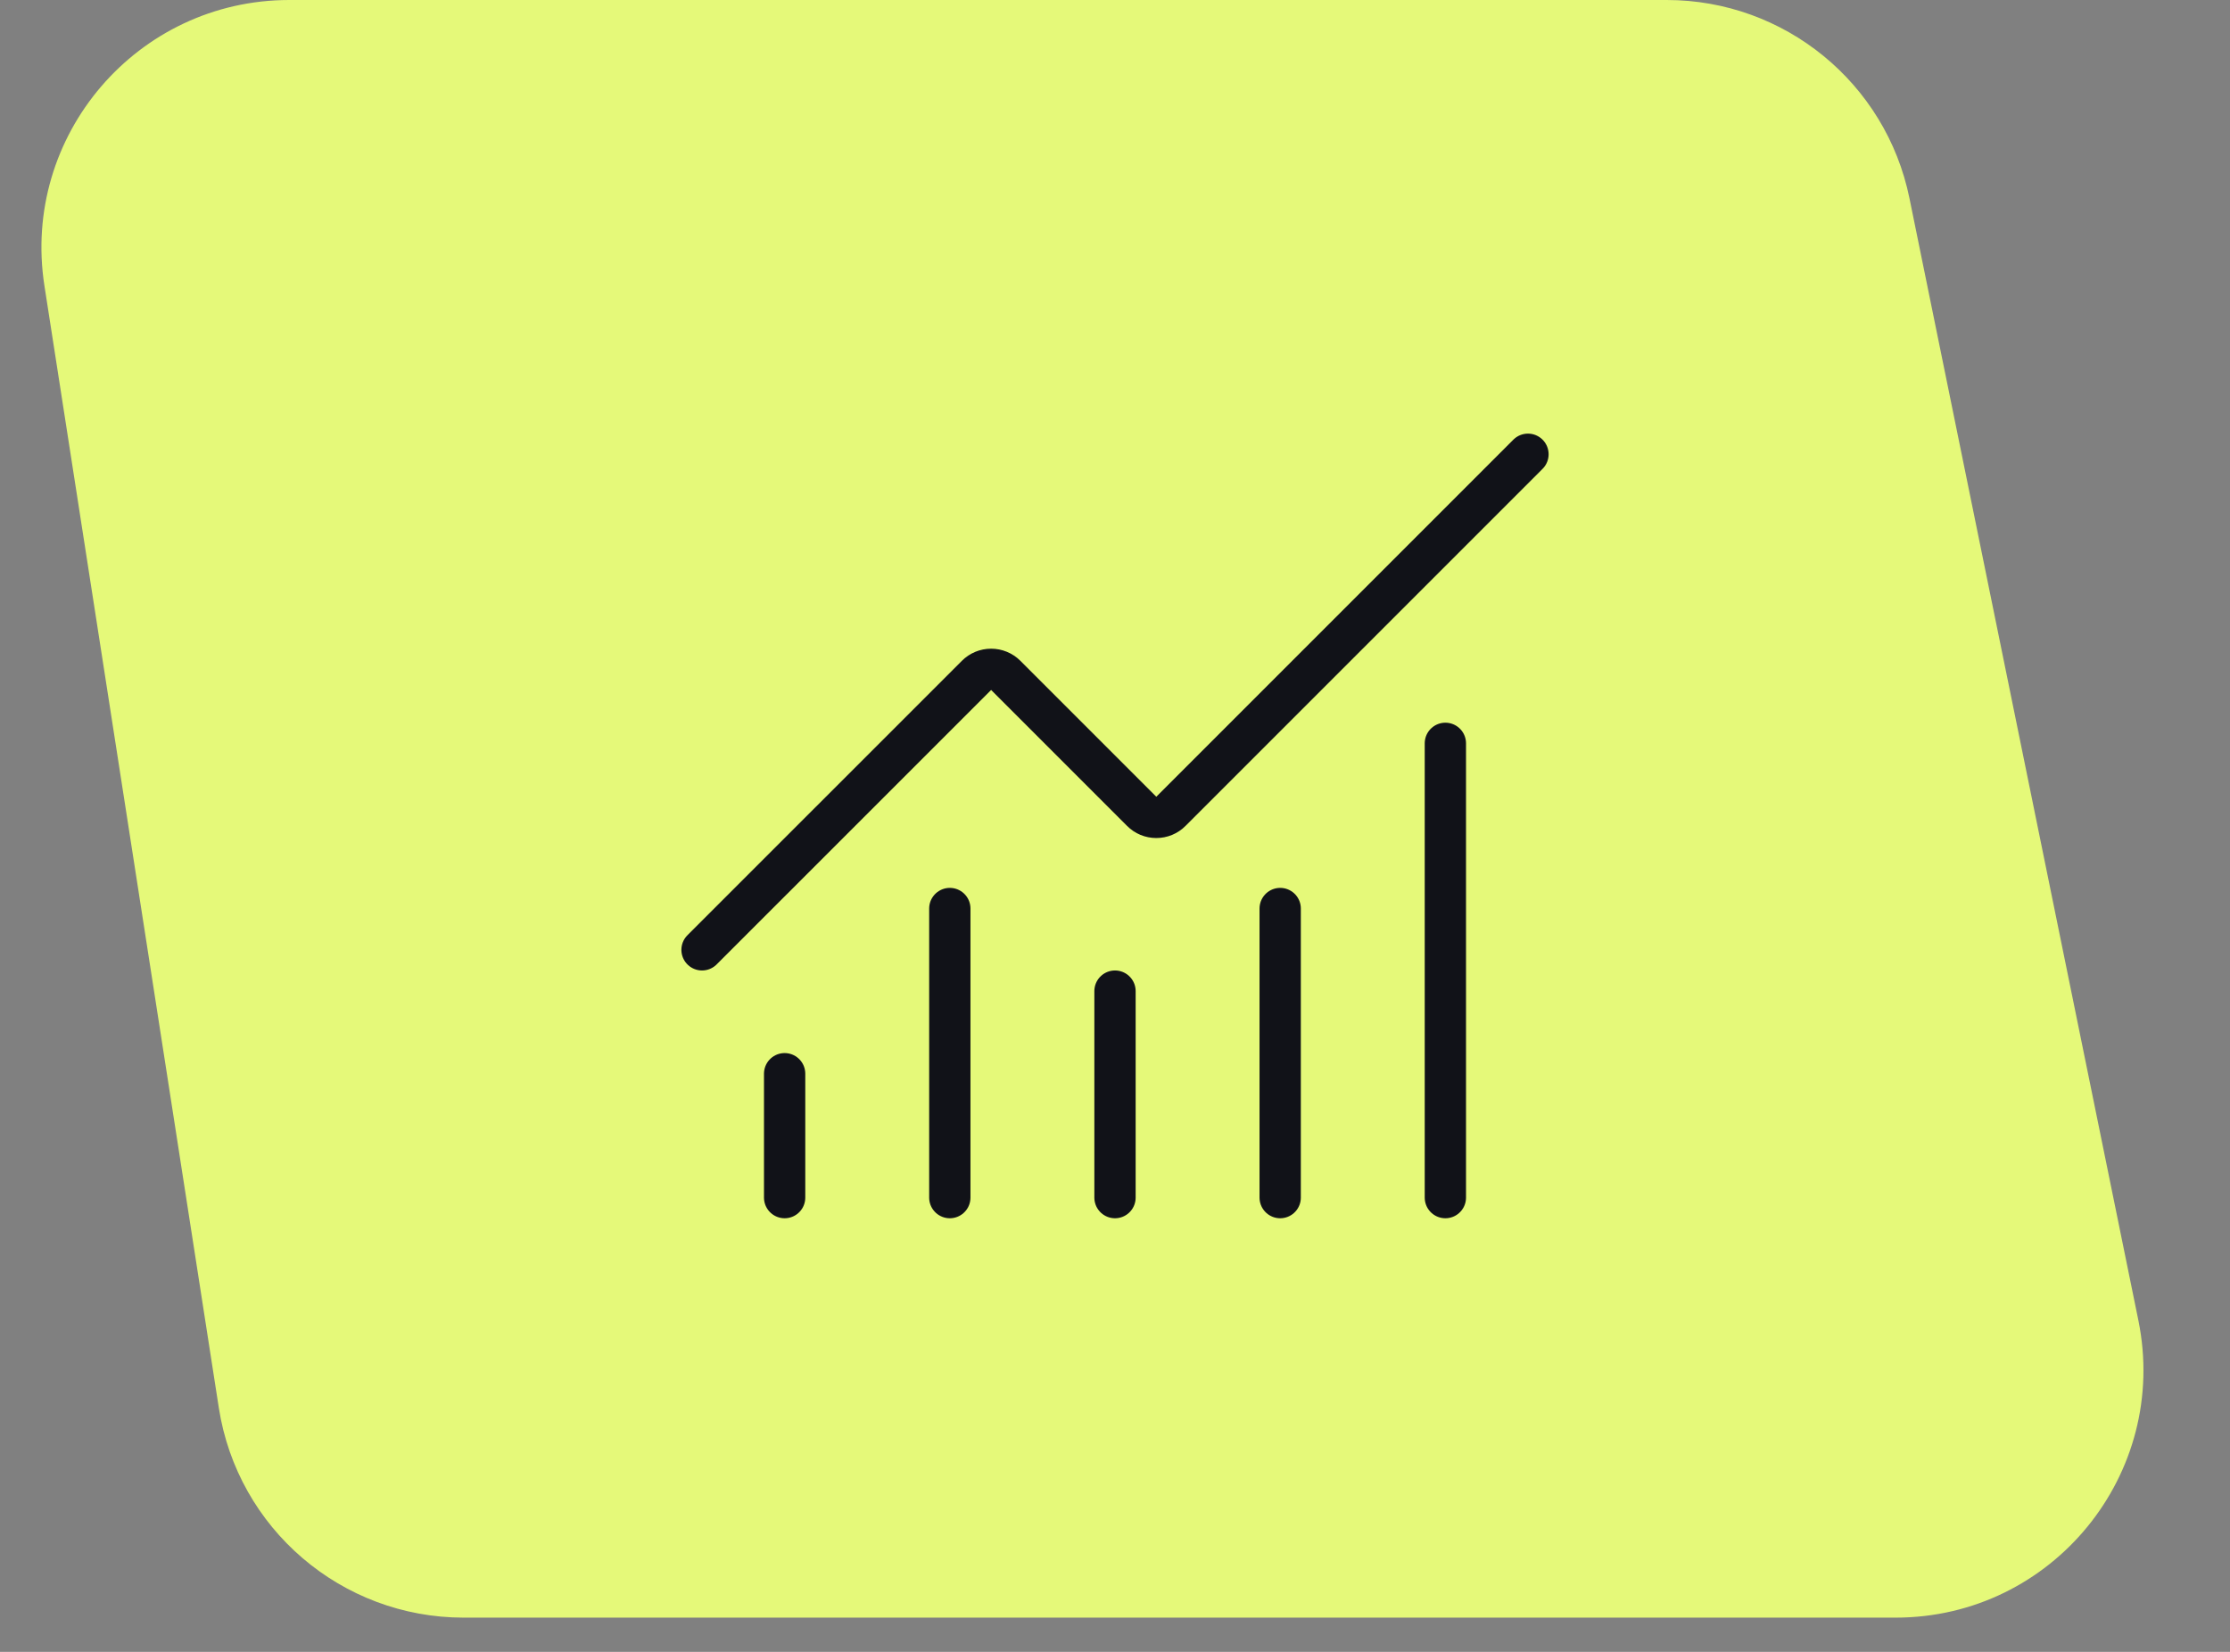 <svg width="54" height="40" viewBox="0 0 54 40" fill="none" xmlns="http://www.w3.org/2000/svg">
<rect x="0" y="0" width="54" height="40" fill="#808080" stroke="none"/>
<path d="M1.076 6.921C0.51 3.284 3.324 0 7.005 0H40.359C43.211 0 45.668 2.007 46.238 4.801L51.781 31.972C52.54 35.691 49.698 39.171 45.902 39.171H11.227C8.269 39.171 5.753 37.015 5.299 34.092L1.076 6.921Z" fill="#E5F979"/>
<path d="M27 24V29" stroke="#111218" stroke-linecap="round" stroke-linejoin="round"/>
<path d="M31 22V29" stroke="#111218" stroke-linecap="round" stroke-linejoin="round"/>
<path d="M35 18V29" stroke="#111218" stroke-linecap="round" stroke-linejoin="round"/>
<path d="M37 11L28.354 19.646C28.308 19.693 28.252 19.73 28.192 19.755C28.131 19.78 28.066 19.793 28 19.793C27.934 19.793 27.869 19.78 27.808 19.755C27.748 19.73 27.692 19.693 27.646 19.646L24.354 16.354C24.26 16.26 24.133 16.208 24 16.208C23.868 16.208 23.741 16.26 23.647 16.354L17 23" stroke="#111218" stroke-linecap="round" stroke-linejoin="round"/>
<path d="M19 26V29" stroke="#111218" stroke-linecap="round" stroke-linejoin="round"/>
<path d="M23 22V29" stroke="#111218" stroke-linecap="round" stroke-linejoin="round"/>
</svg>
